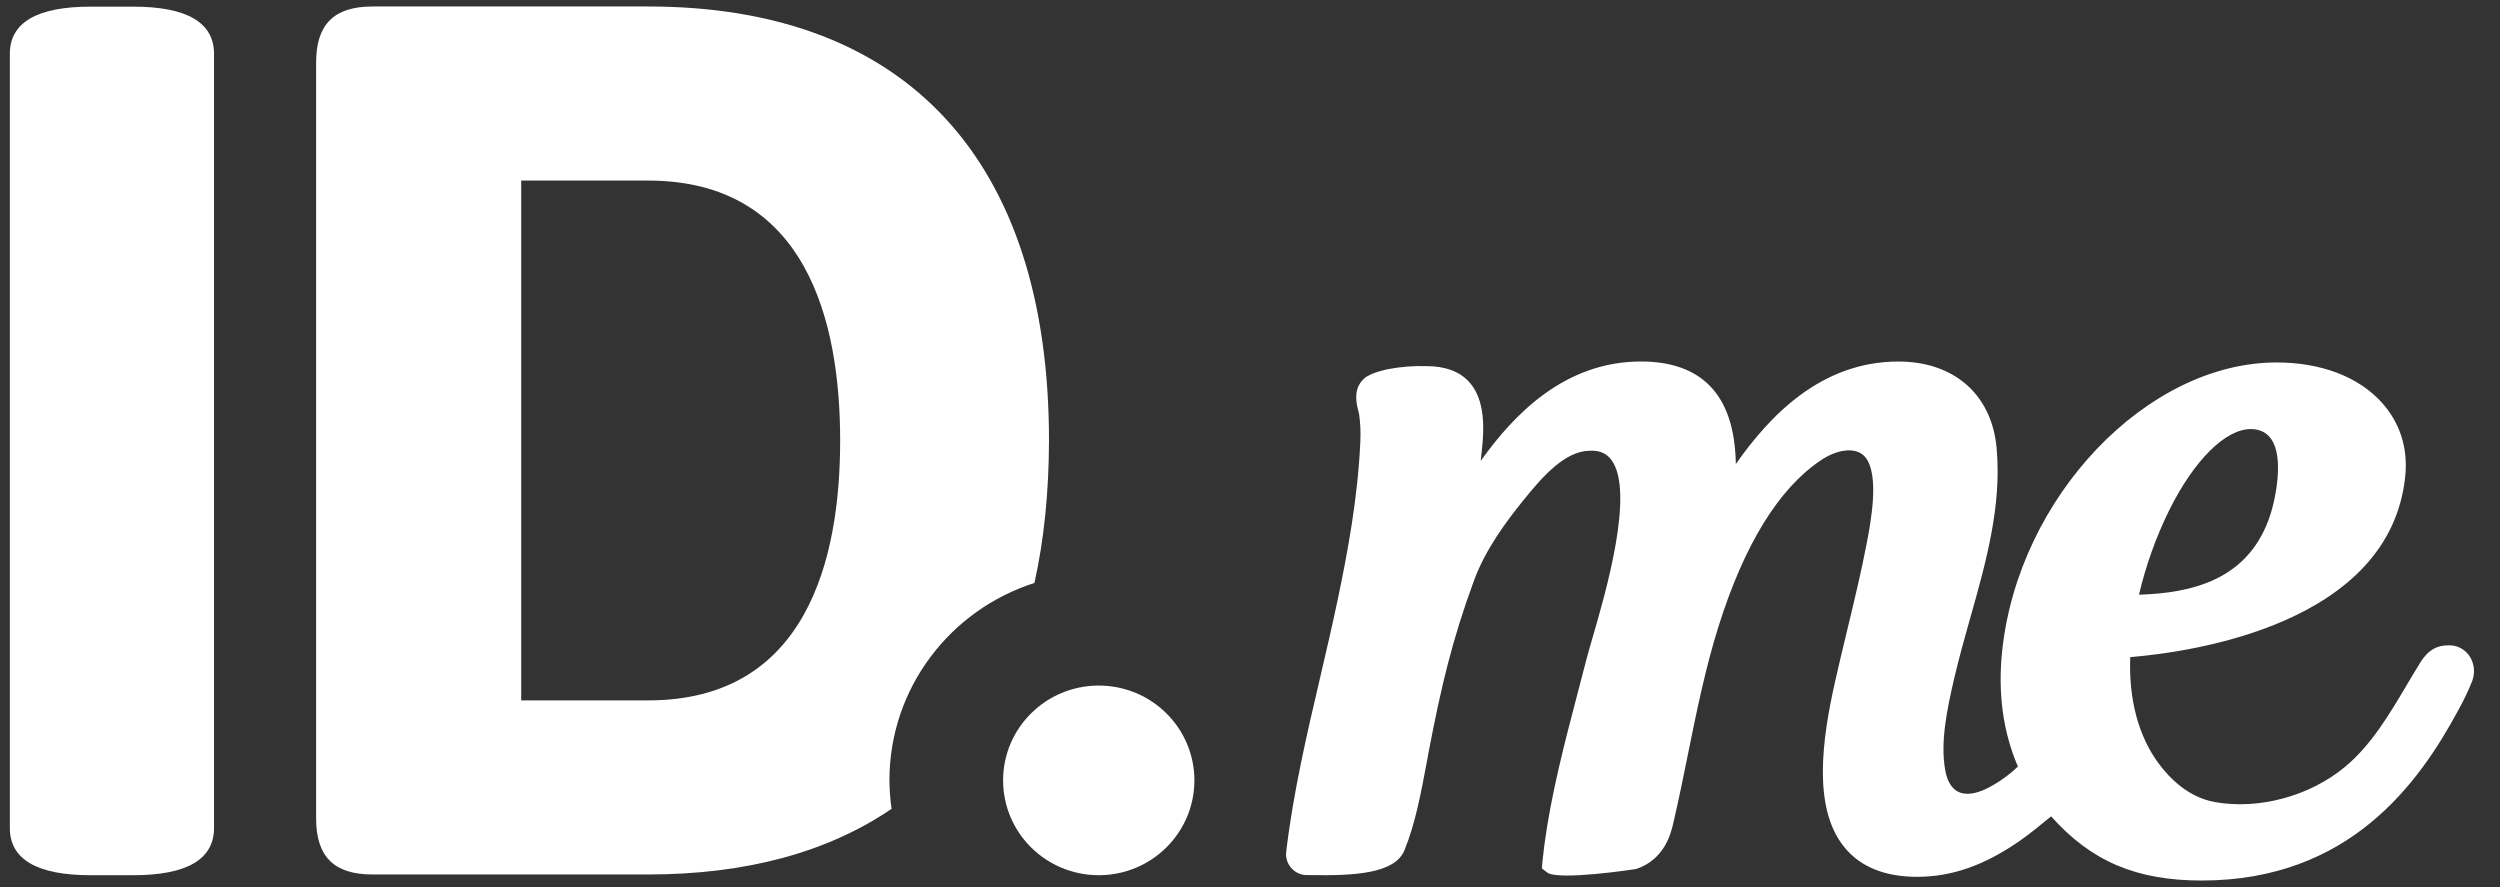 <svg width="62" height="22" viewBox="0 0 62 22" fill="none" xmlns="http://www.w3.org/2000/svg">
<rect x="0" y="0" width="62" height="22" fill="#333333" stroke="none"/>
<g clip-path="url(#clip0_1_2)">
<path d="M3.308 0.165H2.244C0.917 0.165 0.244 0.559 0.244 1.335V20.535C0.244 21.311 0.917 21.705 2.244 21.705H3.308C4.635 21.705 5.308 21.311 5.308 20.535V1.335C5.308 0.559 4.635 0.165 3.308 0.165Z" fill="white"/>
<path d="M22.058 19.353C22.058 17.062 23.568 15.124 25.654 14.457C25.892 13.389 26.012 12.211 26.015 10.924C26.015 3.984 22.484 0.161 16.074 0.161H9.24C8.285 0.161 7.84 0.602 7.84 1.548V20.299C7.84 21.246 8.285 21.687 9.239 21.687H16.073C18.517 21.687 20.541 21.129 22.111 20.058C22.077 19.824 22.06 19.589 22.058 19.353ZM16.073 17.37H12.926V4.478H16.073C20.01 4.478 20.836 7.983 20.836 10.924C20.836 13.865 20.01 17.37 16.073 17.37Z" fill="white"/>
<path d="M27.249 17.002C28.559 17.002 29.621 18.055 29.621 19.353C29.621 20.652 28.559 21.705 27.249 21.705C25.939 21.705 24.877 20.652 24.877 19.353C24.877 18.055 25.939 17.002 27.249 17.002Z" fill="white"/>
<path d="M60.981 16.053C60.912 16.023 60.838 16.007 60.762 16.004C60.438 15.994 60.217 16.12 60.022 16.433C59.906 16.62 59.793 16.811 59.68 17.001C59.249 17.728 58.805 18.478 58.159 19.016C57.282 19.747 56.012 20.088 54.922 19.89C54.275 19.772 53.812 19.308 53.538 18.939C53.035 18.261 52.79 17.348 52.83 16.297C54.433 16.163 59.265 15.454 59.649 11.823C59.724 11.12 59.521 10.482 59.064 9.978C58.485 9.341 57.56 8.989 56.46 8.989C53.238 8.989 50.057 12.33 49.654 16.14C49.543 17.185 49.675 18.15 50.044 19.01C49.81 19.235 49.541 19.423 49.25 19.566C48.98 19.694 48.746 19.72 48.575 19.642C48.363 19.544 48.277 19.298 48.243 19.11C48.116 18.413 48.28 17.611 48.474 16.782C48.588 16.297 48.731 15.791 48.857 15.344C49.247 13.966 49.65 12.541 49.515 11.102C49.393 9.784 48.46 8.966 47.081 8.966C45.147 8.966 43.873 10.334 43.049 11.507C43.031 10.633 42.821 9.998 42.409 9.574C42.017 9.17 41.442 8.965 40.699 8.965C38.802 8.965 37.544 10.279 36.722 11.43C36.733 11.324 36.744 11.216 36.756 11.108C36.808 10.615 36.831 9.908 36.434 9.472C36.198 9.212 35.842 9.08 35.378 9.08C35.058 9.07 34.739 9.095 34.425 9.155C34.42 9.155 33.994 9.238 33.832 9.386C33.548 9.644 33.638 10 33.69 10.204C33.697 10.229 33.703 10.253 33.706 10.273C33.738 10.499 33.748 10.727 33.736 10.954C33.676 12.338 33.417 13.721 33.171 14.891C33.038 15.522 32.889 16.163 32.741 16.796C32.412 18.201 32.073 19.653 31.899 21.114C31.861 21.398 32.059 21.659 32.343 21.698C32.369 21.701 32.395 21.703 32.421 21.702L32.523 21.703C33.566 21.717 34.59 21.675 34.831 21.085C35.098 20.435 35.245 19.644 35.376 18.945L35.433 18.634C35.742 17.026 36.012 15.873 36.557 14.392C36.837 13.628 37.35 12.941 37.764 12.426C38.266 11.803 38.807 11.193 39.418 11.178C39.67 11.165 39.835 11.24 39.96 11.403C40.553 12.188 39.814 14.72 39.499 15.802C39.431 16.036 39.373 16.233 39.337 16.378L39.119 17.214C38.8 18.432 38.469 19.691 38.299 20.965C38.282 21.096 38.266 21.227 38.253 21.359L38.239 21.537L38.372 21.639C38.641 21.846 40.563 21.556 40.578 21.551C41.287 21.314 41.441 20.653 41.492 20.436C41.624 19.874 41.741 19.3 41.853 18.745L41.861 18.704C42.073 17.659 42.292 16.578 42.619 15.535C43.258 13.505 44.109 12.121 45.151 11.419C45.596 11.118 46.053 11.085 46.26 11.339C46.62 11.778 46.392 12.965 46.295 13.472C46.16 14.176 45.988 14.891 45.821 15.583L45.813 15.619C45.706 16.06 45.6 16.5 45.501 16.943C45.197 18.313 44.947 20.012 45.725 20.992C46.121 21.492 46.733 21.745 47.546 21.745C48.408 21.745 49.218 21.46 50.097 20.848C50.339 20.678 50.583 20.481 50.868 20.245C51.858 21.36 52.981 21.837 54.602 21.837C58.268 21.837 59.991 19.423 60.969 17.606C61.099 17.373 61.214 17.133 61.312 16.885C61.433 16.551 61.289 16.185 60.981 16.053ZM56.317 12.726C55.794 14.408 54.321 14.706 53.047 14.749C53.215 14.031 53.464 13.334 53.788 12.671C54.407 11.419 55.186 10.642 55.819 10.641C56.785 10.641 56.481 12.186 56.317 12.726Z" fill="white"/>
</g>
<defs>
<clipPath id="clip0_1_2">
<rect width="62" height="22" fill="white"/>
</clipPath>
</defs>
</svg>
